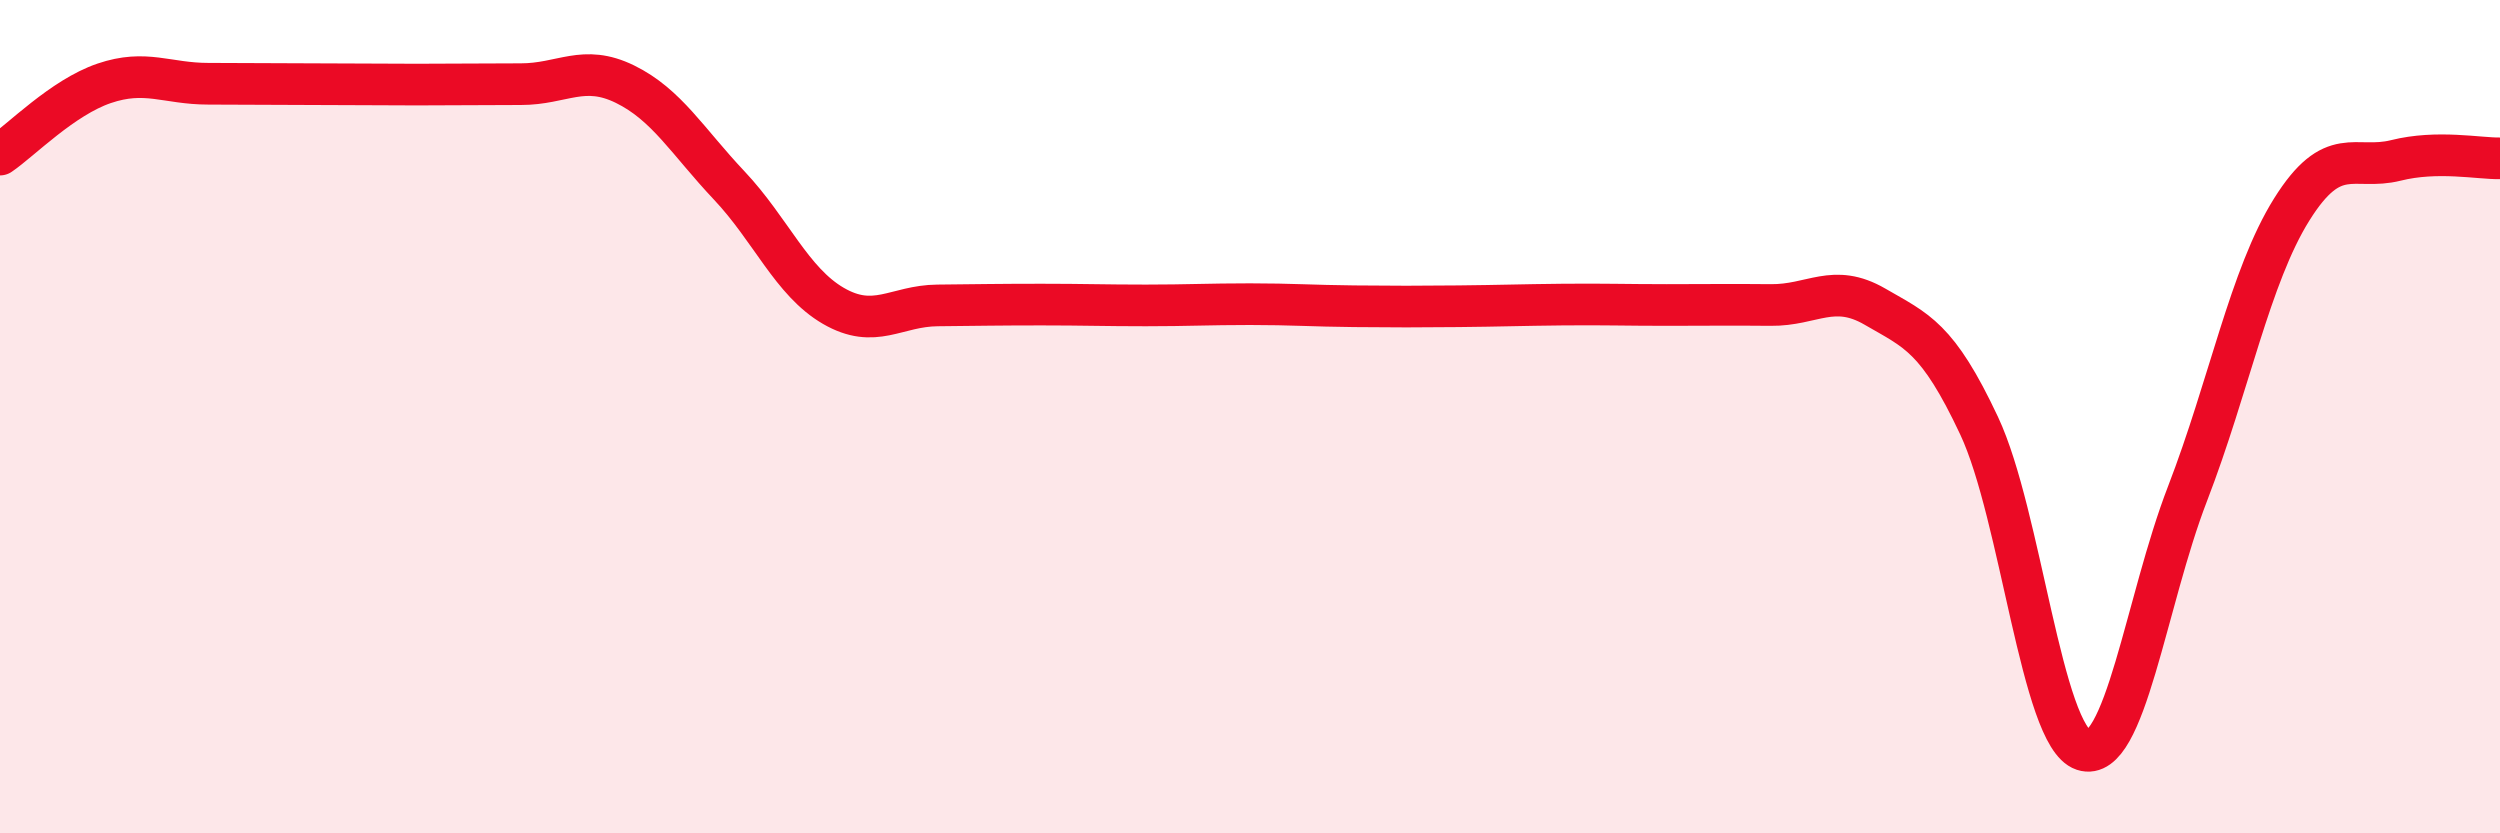 
    <svg width="60" height="20" viewBox="0 0 60 20" xmlns="http://www.w3.org/2000/svg">
      <path
        d="M 0,3.71 C 0.5,3.37 1.5,2.34 2.5,2 C 3.5,1.66 4,2.01 5,2.01 C 6,2.01 6.5,2.02 7.5,2.02 C 8.5,2.02 9,2.03 10,2.03 C 11,2.03 11.5,2.02 12.5,2.02 C 13.5,2.02 14,1.53 15,2.02 C 16,2.51 16.5,3.39 17.5,4.45 C 18.5,5.51 19,6.76 20,7.34 C 21,7.92 21.5,7.34 22.5,7.33 C 23.5,7.32 24,7.31 25,7.31 C 26,7.31 26.5,7.33 27.5,7.33 C 28.5,7.33 29,7.3 30,7.3 C 31,7.3 31.5,7.34 32.5,7.35 C 33.5,7.36 34,7.36 35,7.35 C 36,7.34 36.5,7.32 37.5,7.31 C 38.5,7.3 39,7.32 40,7.32 C 41,7.32 41.5,7.31 42.5,7.32 C 43.5,7.33 44,6.78 45,7.36 C 46,7.94 46.5,8.09 47.5,10.22 C 48.5,12.35 49,17.67 50,18 C 51,18.33 51.5,14.44 52.5,11.85 C 53.5,9.26 54,6.63 55,5.03 C 56,3.43 56.5,4.1 57.5,3.85 C 58.5,3.6 59.5,3.81 60,3.8L60 20L0 20Z"
        fill="#EB0A25"
        opacity="0.1"
        stroke-linecap="round"
        stroke-linejoin="round"
      />
      <path
        d="M 0,3.71 C 0.5,3.37 1.5,2.34 2.5,2 C 3.5,1.66 4,2.01 5,2.01 C 6,2.01 6.5,2.02 7.5,2.02 C 8.5,2.02 9,2.03 10,2.03 C 11,2.03 11.5,2.02 12.5,2.02 C 13.5,2.02 14,1.53 15,2.02 C 16,2.51 16.5,3.39 17.5,4.45 C 18.5,5.51 19,6.76 20,7.34 C 21,7.92 21.5,7.34 22.5,7.33 C 23.5,7.32 24,7.31 25,7.31 C 26,7.31 26.5,7.33 27.5,7.33 C 28.5,7.33 29,7.3 30,7.3 C 31,7.3 31.5,7.34 32.5,7.35 C 33.5,7.36 34,7.36 35,7.35 C 36,7.34 36.5,7.32 37.5,7.31 C 38.5,7.3 39,7.32 40,7.32 C 41,7.32 41.5,7.31 42.5,7.32 C 43.5,7.33 44,6.78 45,7.36 C 46,7.94 46.5,8.09 47.5,10.22 C 48.5,12.35 49,17.67 50,18 C 51,18.33 51.5,14.44 52.5,11.85 C 53.5,9.26 54,6.63 55,5.03 C 56,3.43 56.5,4.1 57.5,3.85 C 58.5,3.6 59.5,3.81 60,3.8"
        stroke="#EB0A25"
        stroke-width="1"
        fill="none"
        stroke-linecap="round"
        stroke-linejoin="round"
      />
    </svg>
  
